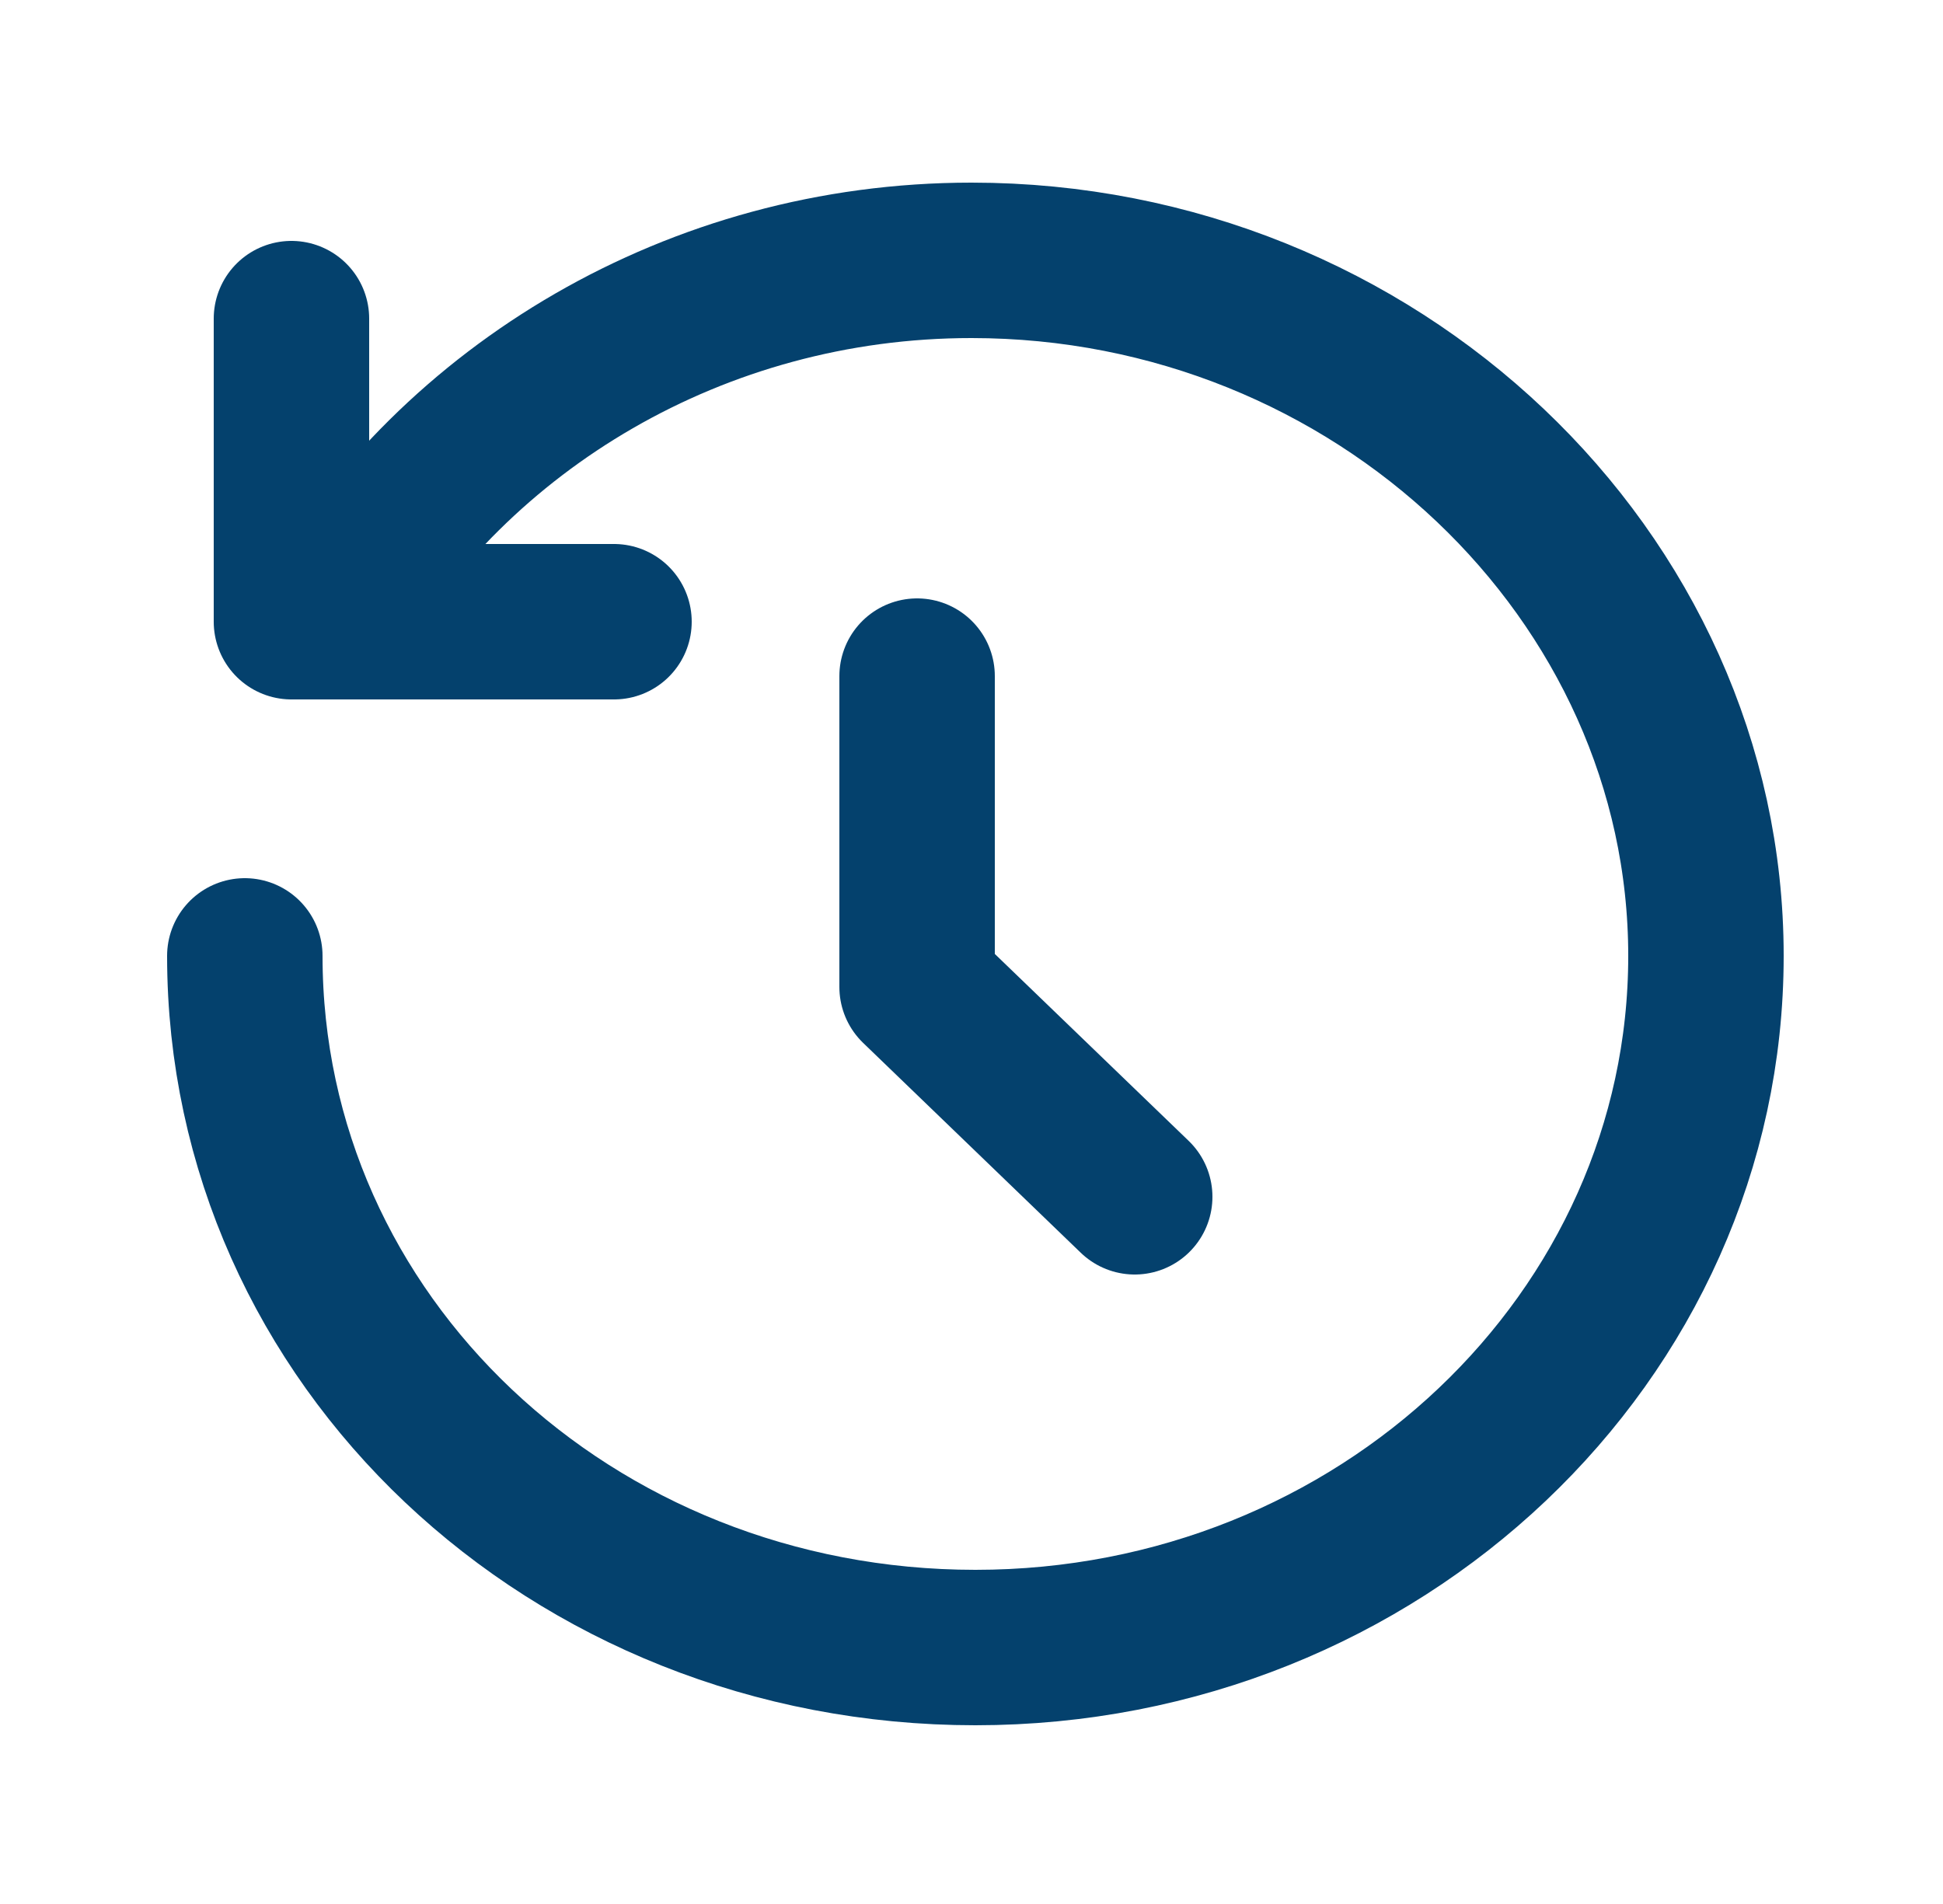 <?xml version="1.0" encoding="utf-8"?>
<!-- Generator: Adobe Illustrator 23.0.3, SVG Export Plug-In . SVG Version: 6.00 Build 0)  -->
<svg version="1.1" id="Vrstva_1" xmlns="http://www.w3.org/2000/svg" xmlns:xlink="http://www.w3.org/1999/xlink" x="0px" y="0px"
	 viewBox="0 0 50 49" style="enable-background:new 0 0 50 49;" xml:space="preserve">
<style type="text/css">
	.st0{fill:none;stroke:#04416D;stroke-width:4;stroke-linecap:round;stroke-linejoin:round;}
</style>
<path class="st0" d="M23.6,17.4v8l5.6,5.4"/>
<path class="st0" d="M7.5,16h8.3H7.5z M7.5,16V8.2"/>
<path class="st0" d="M6.3,24.6c0,9.9,8.4,17.8,18.8,17.8s18.8-8,18.8-17.8S35.4,6.7,25,6.7c-7.1,0-13.3,3.8-16.5,9.3"/>
</svg>
